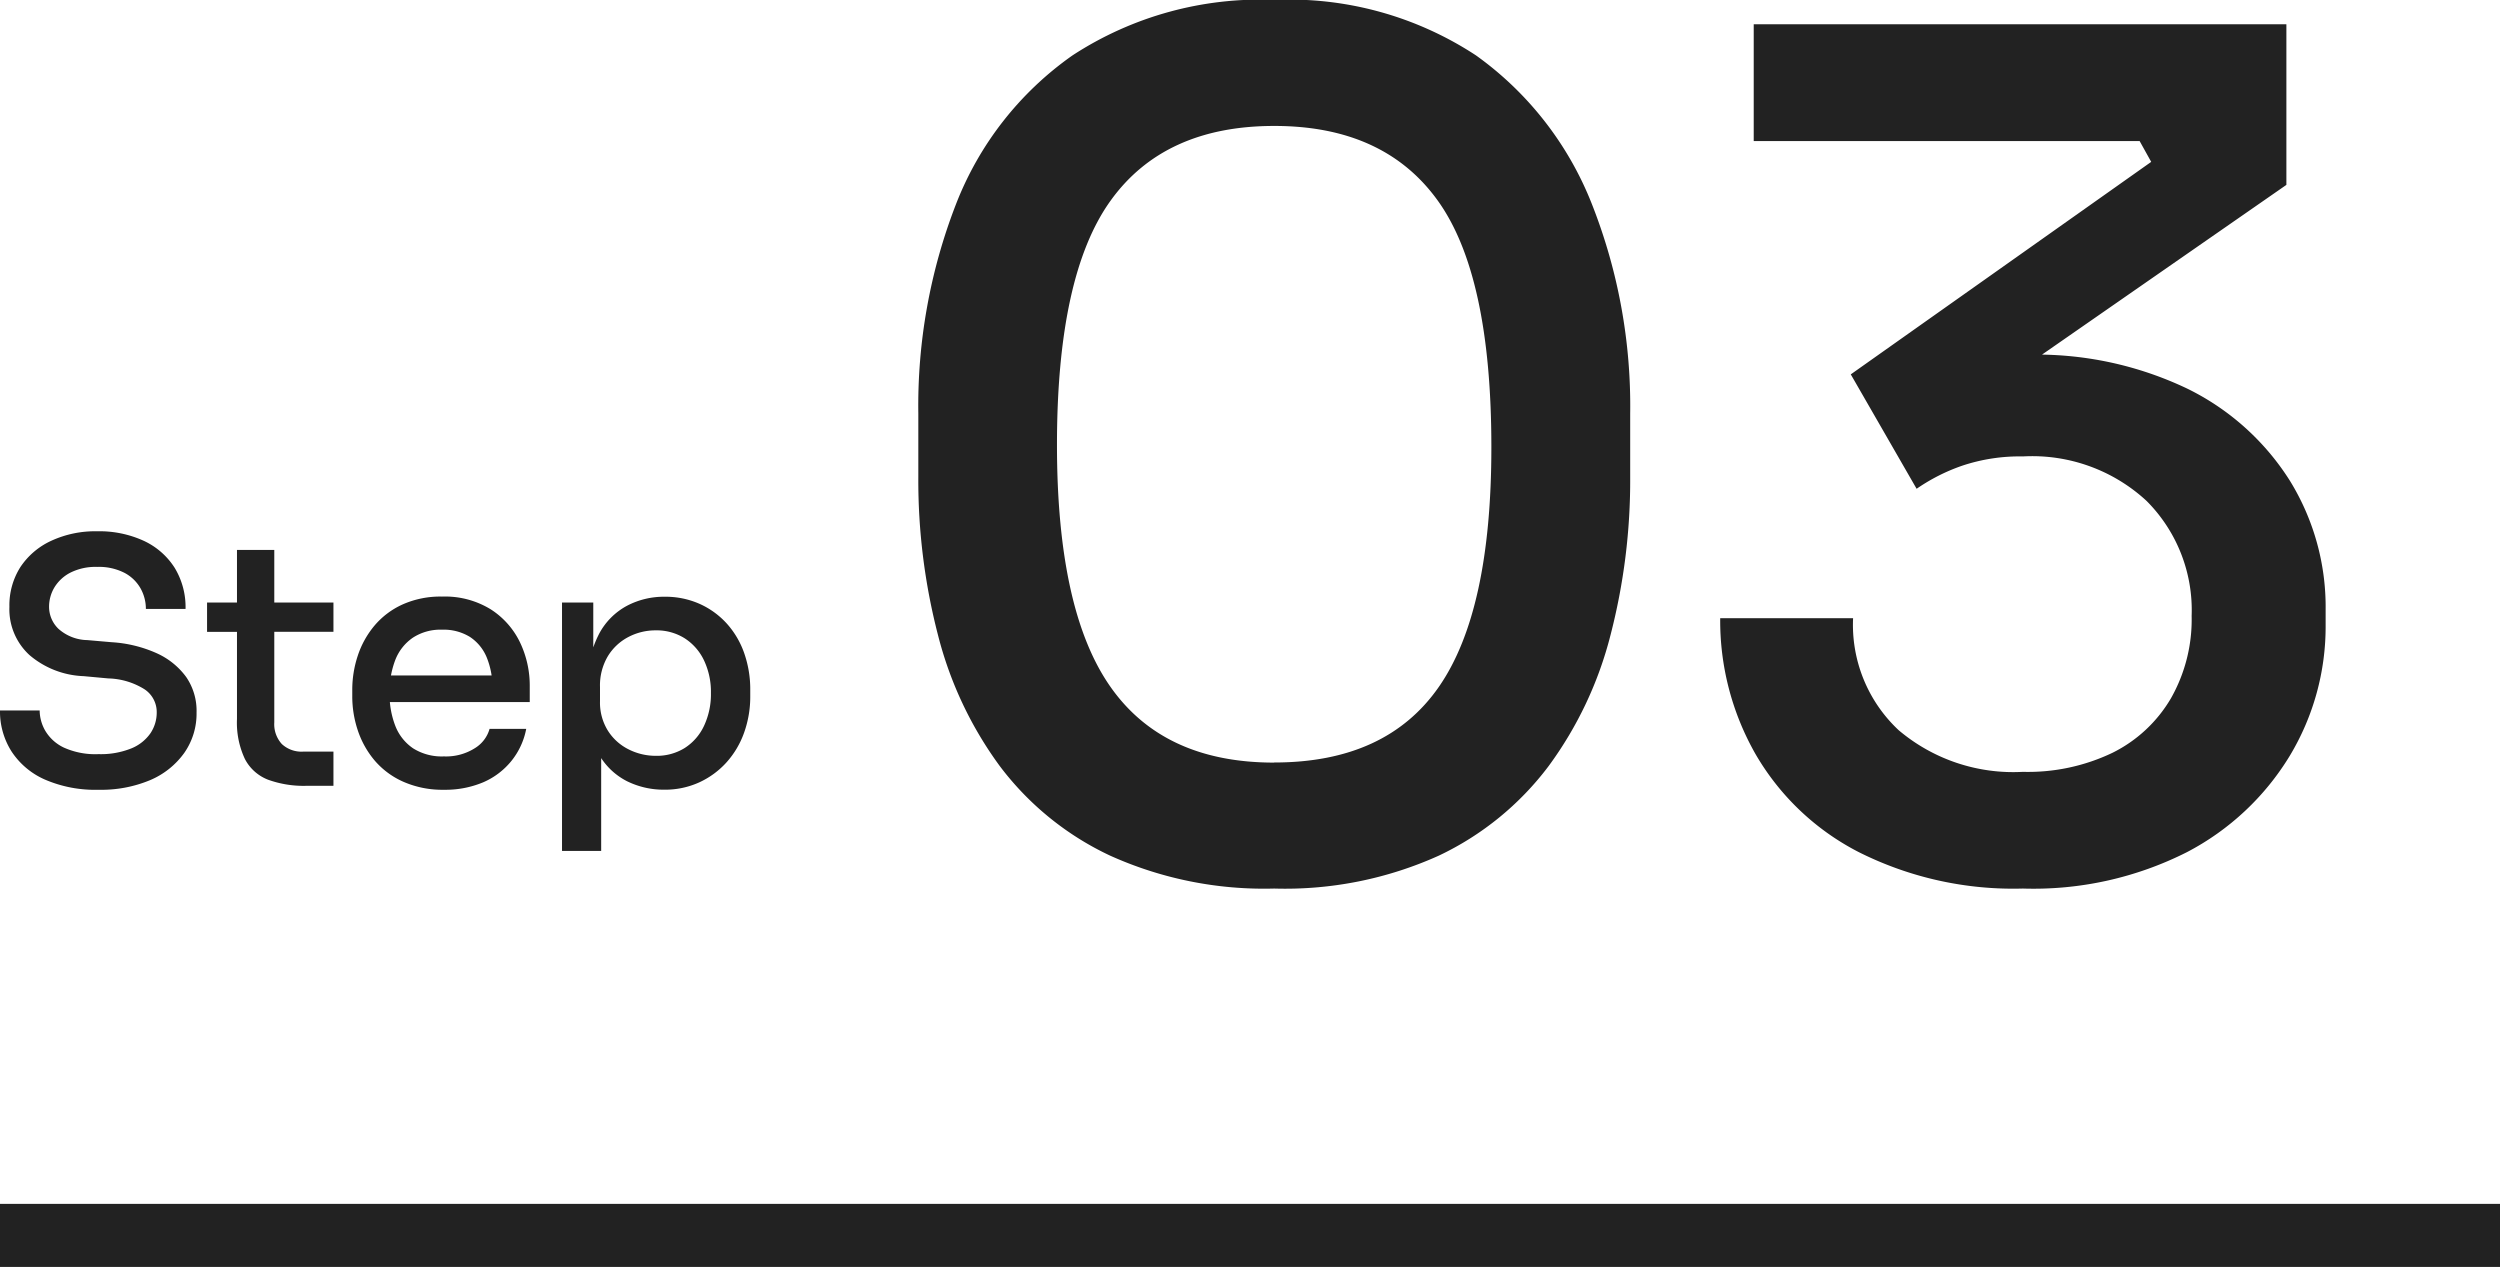<svg xmlns="http://www.w3.org/2000/svg" width="119" height="60.305" viewBox="0 0 119 60.305">
  <g id="グループ_90538" data-name="グループ 90538" transform="translate(-1216 -2025.695)">
    <g id="グループ_84262" data-name="グループ 84262" transform="translate(312 -57)">
      <g id="グループ_84323" data-name="グループ 84323">
        <path id="パス_159962" data-name="パス 159962" d="M20.625.99a17.818,17.818,0,0,1-7.81-1.567A14.024,14.024,0,0,1,7.563-4.84,18.014,18.014,0,0,1,4.62-11.082a29.349,29.349,0,0,1-.935-7.508v-3.025A26.521,26.521,0,0,1,5.472-31.57a15.493,15.493,0,0,1,5.555-7.1,16.342,16.342,0,0,1,9.6-2.64,16.186,16.186,0,0,1,9.6,2.64,15.806,15.806,0,0,1,5.528,7.1,26.165,26.165,0,0,1,1.815,9.955v3.025a29.349,29.349,0,0,1-.935,7.508A18.014,18.014,0,0,1,33.688-4.84,14.076,14.076,0,0,1,28.462-.577,17.777,17.777,0,0,1,20.625.99Zm0-6q5.335,0,7.837-3.6t2.5-11.413q0-8.195-2.558-11.742T20.625-35.31q-5.225,0-7.782,3.548T10.285-20.13q0,7.865,2.53,11.495T20.625-5.005Zm35.64,6a16.379,16.379,0,0,1-7.81-1.732,12.015,12.015,0,0,1-4.923-4.675,12.821,12.821,0,0,1-1.677-6.463H48.18a6.863,6.863,0,0,0,2.173,5.335,8.445,8.445,0,0,0,5.912,1.98,9.314,9.314,0,0,0,4.262-.907,6.641,6.641,0,0,0,2.778-2.585,7.594,7.594,0,0,0,.99-3.932,7.354,7.354,0,0,0-2.145-5.472,8.012,8.012,0,0,0-5.885-2.118,8.614,8.614,0,0,0-2.888.44,8.936,8.936,0,0,0-2.173,1.1L48.07-23.485,62.37-33.6l-.55-.99H43.45V-40.15H68.805v7.645L55.66-23.375l-4.07-.275a16.318,16.318,0,0,1,2.173-.55,14.663,14.663,0,0,1,2.668-.22A16.648,16.648,0,0,1,64.1-22.8a12.028,12.028,0,0,1,4.868,4.372,11.453,11.453,0,0,1,1.705,6.16v.715A11.92,11.92,0,0,1,68.97-5.335a12.477,12.477,0,0,1-4.9,4.593A16.178,16.178,0,0,1,56.265.99Z" transform="translate(944.027 2124)" fill="#222"/>
        <path id="パス_159963" data-name="パス 159963" d="M5.456.288A6.018,6.018,0,0,1,2.9-.2,3.651,3.651,0,0,1,1.312-1.544,3.547,3.547,0,0,1,.768-3.488H2.656a1.959,1.959,0,0,0,.272.976,2.042,2.042,0,0,0,.88.792,3.642,3.642,0,0,0,1.648.312,3.878,3.878,0,0,0,1.56-.272,2.041,2.041,0,0,0,.912-.72,1.761,1.761,0,0,0,.3-.992,1.3,1.3,0,0,0-.576-1.1,3.4,3.4,0,0,0-1.728-.52L4.752-5.12a4.2,4.2,0,0,1-2.576-1,2.954,2.954,0,0,1-.96-2.3,3.387,3.387,0,0,1,.52-1.888A3.528,3.528,0,0,1,3.2-11.56a4.984,4.984,0,0,1,2.192-.456,5.063,5.063,0,0,1,2.224.456A3.468,3.468,0,0,1,9.08-10.28,3.6,3.6,0,0,1,9.6-8.32H7.712a2,2,0,0,0-.248-.968,1.892,1.892,0,0,0-.76-.744,2.656,2.656,0,0,0-1.312-.288,2.659,2.659,0,0,0-1.272.272,1.91,1.91,0,0,0-.76.7,1.789,1.789,0,0,0-.256.928,1.453,1.453,0,0,0,.448,1.048,2.122,2.122,0,0,0,1.376.536l1.152.1a6.129,6.129,0,0,1,2.136.52A3.527,3.527,0,0,1,9.624-5.088a2.836,2.836,0,0,1,.5,1.7,3.258,3.258,0,0,1-.584,1.92,3.833,3.833,0,0,1-1.632,1.3A6.024,6.024,0,0,1,5.456.288ZM15.344.1a4.981,4.981,0,0,1-1.808-.288,2.087,2.087,0,0,1-1.112-.992,4.064,4.064,0,0,1-.376-1.9v-8.048h1.776v8.208a1.4,1.4,0,0,0,.36,1.032,1.374,1.374,0,0,0,1.016.36h1.44V.1Zm-4.72-7.328V-8.624H16.64v1.392ZM21.9.288A4.619,4.619,0,0,1,19.952-.1a3.83,3.83,0,0,1-1.36-1.016A4.342,4.342,0,0,1,17.8-2.536a5.1,5.1,0,0,1-.264-1.624v-.3A5.152,5.152,0,0,1,17.8-6.1a4.342,4.342,0,0,1,.792-1.424,3.8,3.8,0,0,1,1.336-1.008,4.414,4.414,0,0,1,1.88-.376,4.149,4.149,0,0,1,2.32.608A3.845,3.845,0,0,1,25.52-6.728a4.768,4.768,0,0,1,.464,2.088v.752H18.336V-5.152H24.72l-.512.64a3.766,3.766,0,0,0-.272-1.5,2.139,2.139,0,0,0-.8-.976,2.386,2.386,0,0,0-1.328-.344,2.4,2.4,0,0,0-1.392.384,2.284,2.284,0,0,0-.832,1.056A4.208,4.208,0,0,0,19.312-4.3a4.129,4.129,0,0,0,.272,1.544,2.291,2.291,0,0,0,.848,1.072A2.562,2.562,0,0,0,21.9-1.3a2.562,2.562,0,0,0,1.472-.392,1.578,1.578,0,0,0,.7-.92h1.744a3.457,3.457,0,0,1-.712,1.536A3.51,3.51,0,0,1,23.76-.064,4.645,4.645,0,0,1,21.9.288ZM27.52,3.2V-8.624h1.488V-4.9l-.288-.016a5.155,5.155,0,0,1,.576-2.24,3.236,3.236,0,0,1,1.312-1.312A3.77,3.77,0,0,1,32.4-8.9a3.992,3.992,0,0,1,1.68.344,3.891,3.891,0,0,1,1.3.952A4.137,4.137,0,0,1,36.2-6.192a5.2,5.2,0,0,1,.28,1.728v.3a5.085,5.085,0,0,1-.288,1.72,4.227,4.227,0,0,1-.832,1.416,3.988,3.988,0,0,1-1.3.96,3.915,3.915,0,0,1-1.68.352,3.945,3.945,0,0,1-1.76-.4,3.218,3.218,0,0,1-1.344-1.28,4.843,4.843,0,0,1-.592-2.288l.7,1.184V3.2Zm4.464-4.528A2.511,2.511,0,0,0,33.36-1.7a2.509,2.509,0,0,0,.92-1.056,3.548,3.548,0,0,0,.328-1.56,3.5,3.5,0,0,0-.328-1.552,2.538,2.538,0,0,0-.912-1.048A2.5,2.5,0,0,0,31.984-7.3a2.775,2.775,0,0,0-1.312.32,2.488,2.488,0,0,0-.976.92,2.717,2.717,0,0,0-.368,1.448v.688a2.53,2.53,0,0,0,.376,1.4,2.463,2.463,0,0,0,.984.888A2.859,2.859,0,0,0,31.984-1.328Z" transform="translate(903.232 2120)" fill="#222"/>
      </g>
    </g>
    <rect id="長方形_35697" data-name="長方形 35697" width="119" height="3" transform="translate(1216 2083)" fill="#222"/>
  </g>
</svg>
